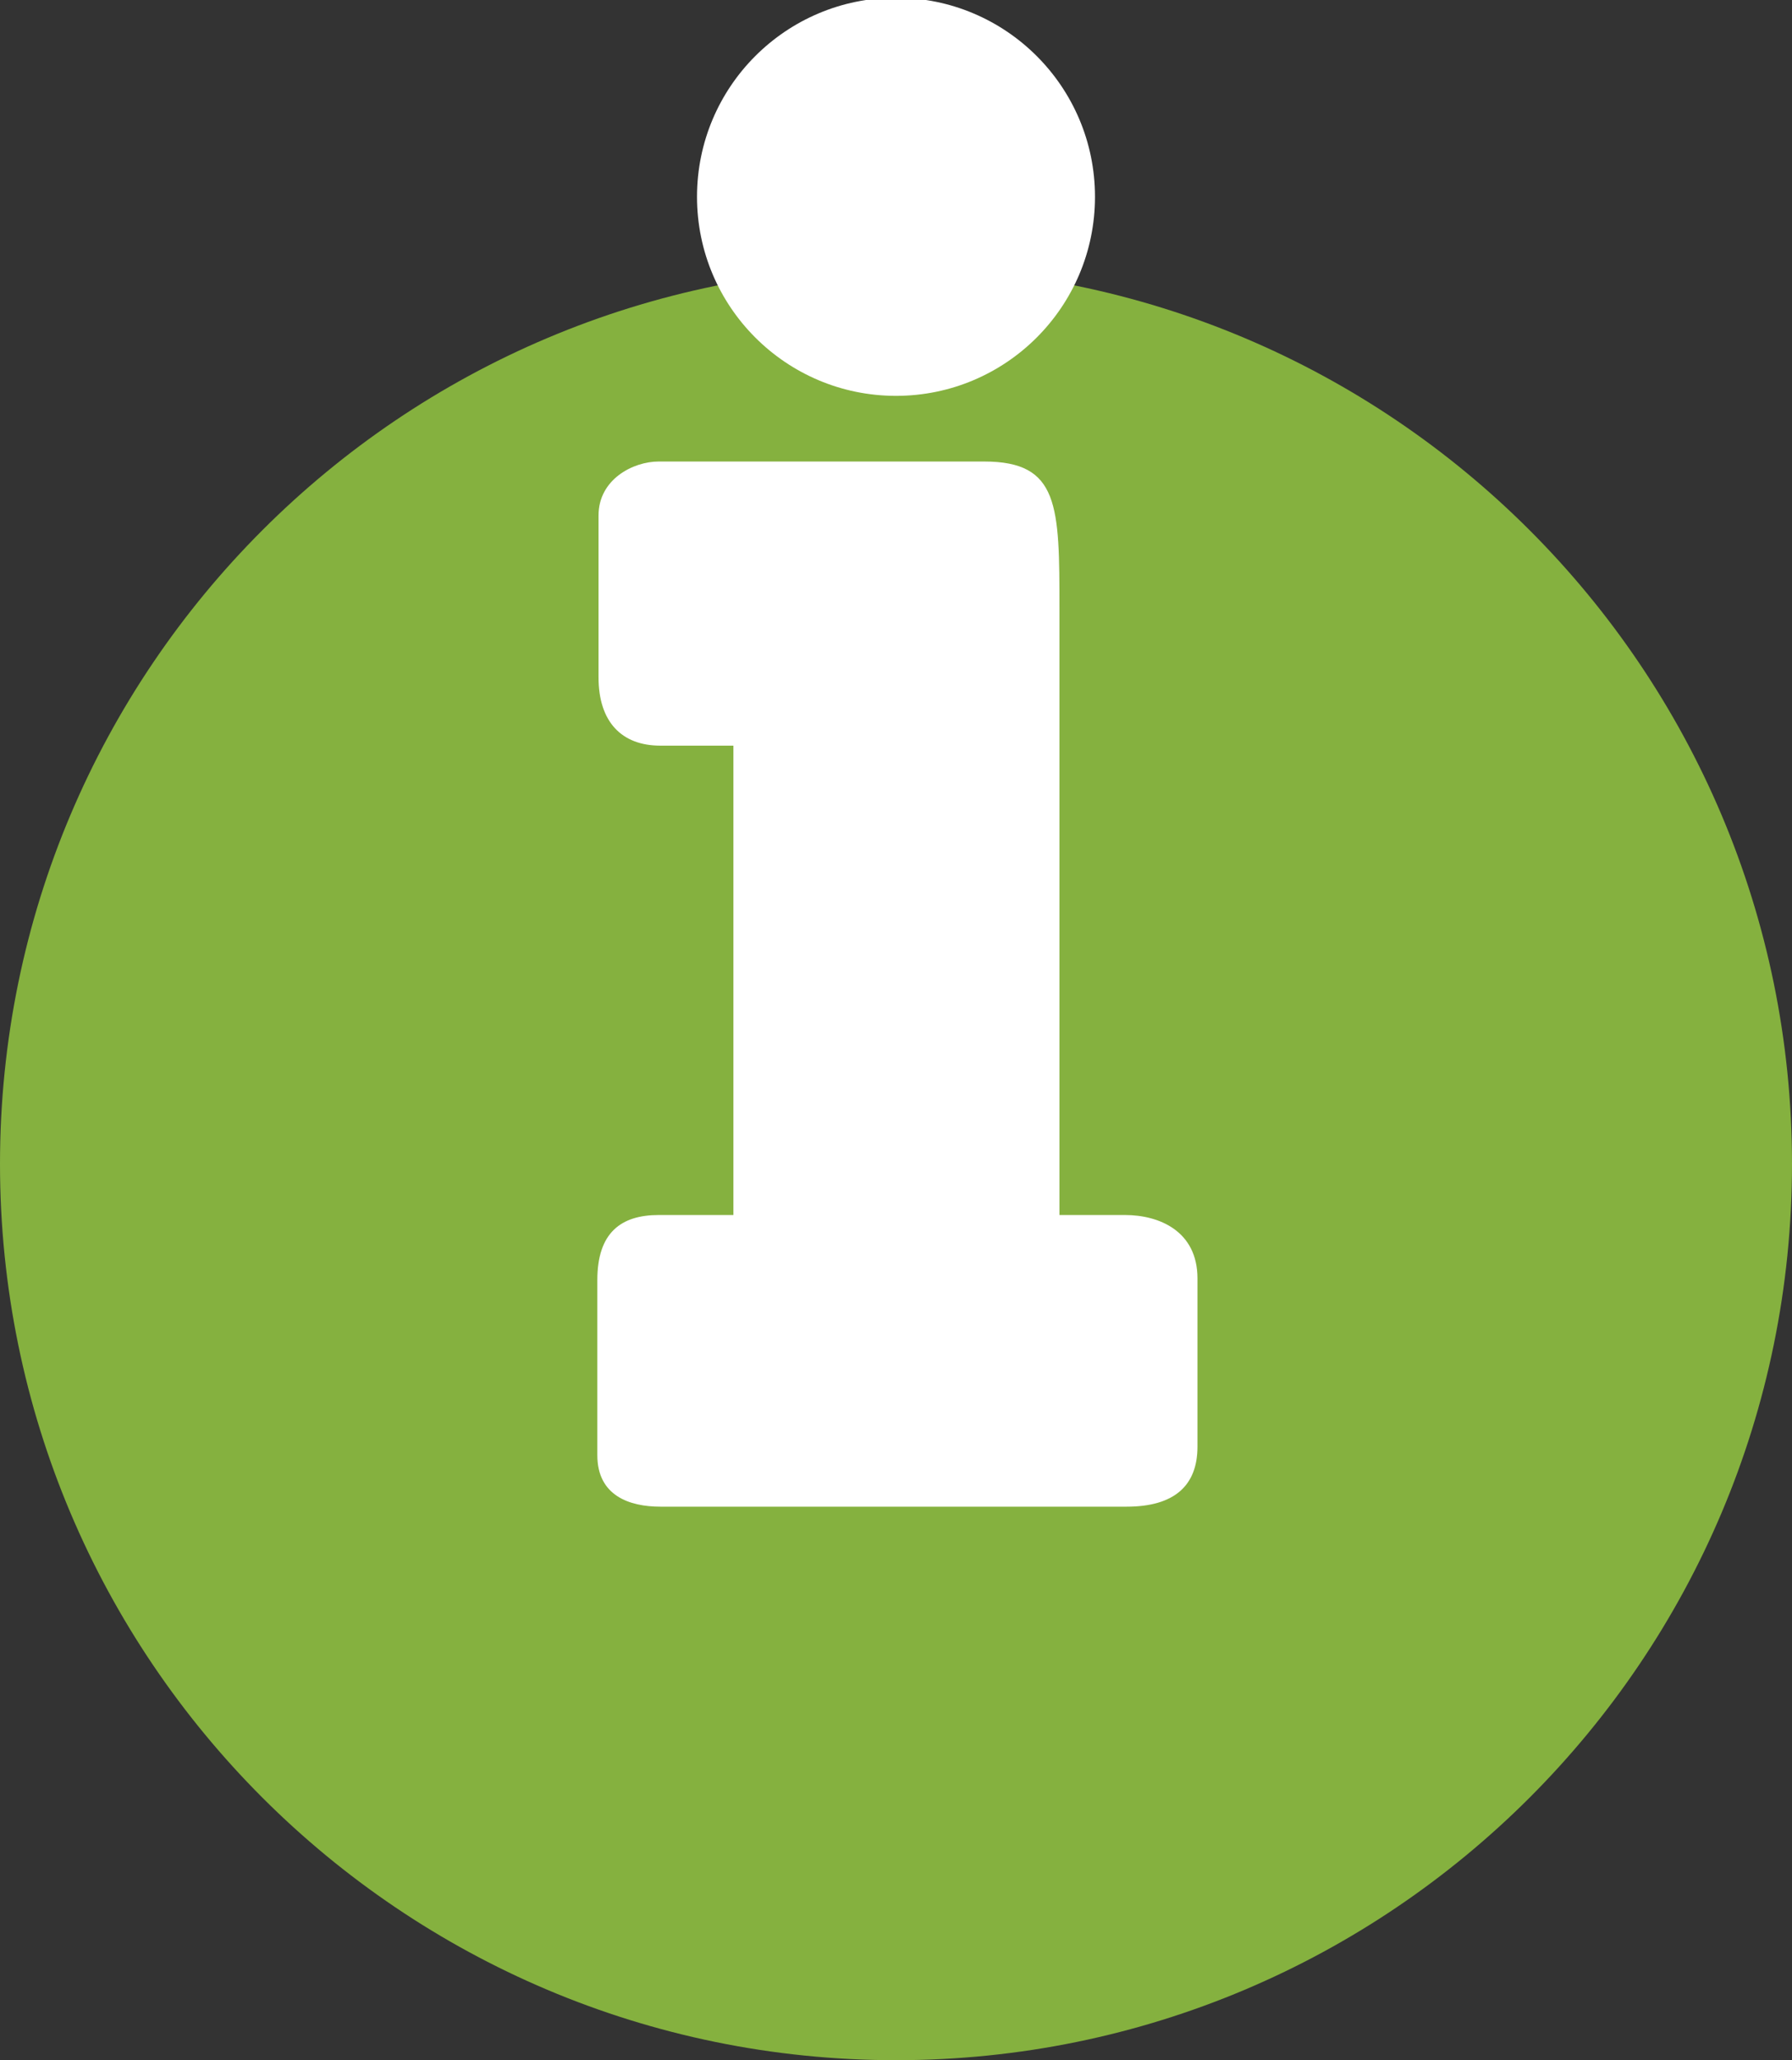 <svg xmlns="http://www.w3.org/2000/svg" viewBox="0 0 288 331" width="288" height="331">
	<rect x="0" y="0" width="288" height="331" fill="#333333" stroke="none"/>
	<defs>
		<clipPath clipPathUnits="userSpaceOnUse" id="cp1">
			<path d="M0 0L288 0L288 331L0 331Z" />
		</clipPath>
	</defs>
	<style>
		tspan { white-space:pre }
		.shp0 { fill: #85b13f } 
		.shp1 { fill: #ffffff } 
	</style>
	<g id="Page 1" clip-path="url(#cp1)">
		<path id="Path 1" class="shp0" d="M288 187C288 266.53 223.53 331 144 331C64.47 331 0 266.53 0 187C0 107.47 64.47 43 144 43C223.53 43 288 107.47 288 187Z" />
		<path id="Path 2" class="shp1" d="M175.98 31.62C175.98 49.28 161.66 63.6 144 63.6C126.34 63.6 112.02 49.28 112.02 31.62C112.02 13.95 126.34 -0.36 144 -0.36C161.66 -0.36 175.98 13.95 175.98 31.62ZM105.86 74.15L113.61 74.15L158.16 74.15C170.25 74.15 170.27 81.22 170.27 97.93L170.27 195.21L180.8 195.21C186.31 195.21 192.45 197.8 192.45 205.39L192.45 232.44C192.45 238.67 188.74 242.07 181.07 242.07L106.13 242.07C101.15 242.07 96 240.3 96 233.8L96 205.66C96 198.02 99.83 195.21 105.86 195.21L117.87 195.21L117.87 119.8L106.13 119.8C99.95 119.8 96.19 116.03 96.19 108.8L96.19 82.83C96.19 77.02 101.73 74.15 105.86 74.15Z" />
	</g>
</svg>